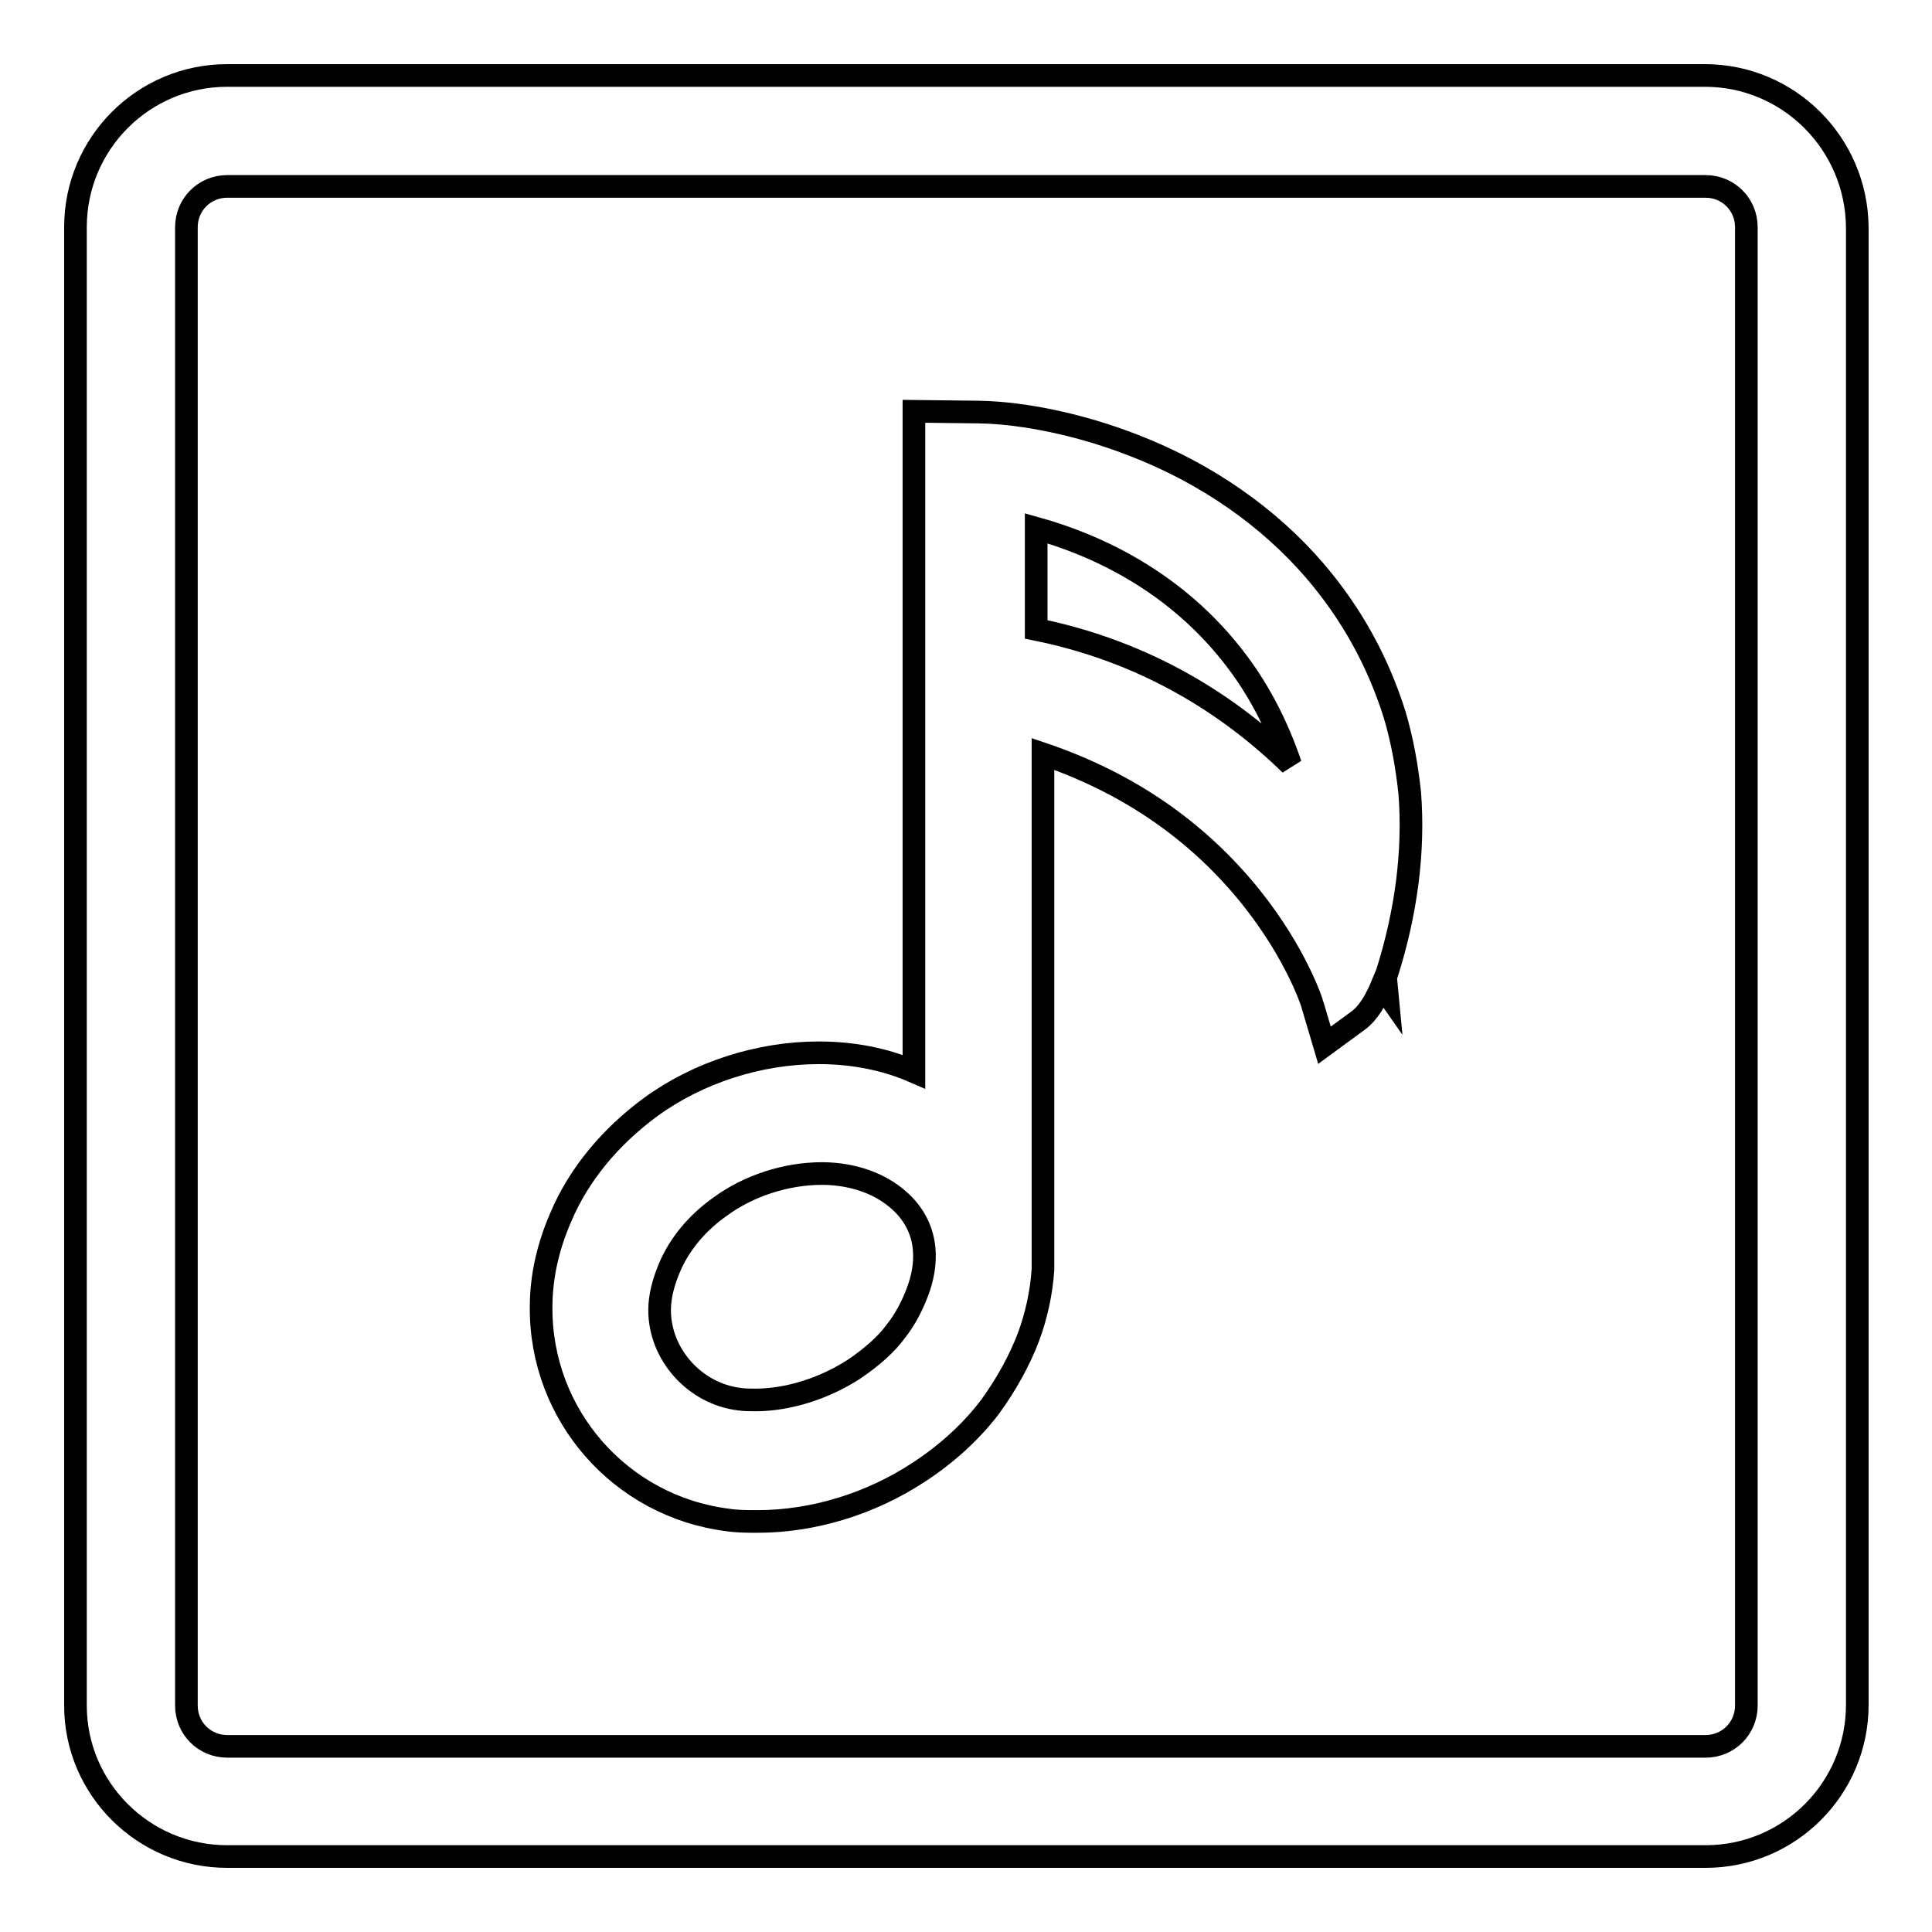 <?xml version="1.0" encoding="utf-8"?>
<!-- Svg Vector Icons : http://www.onlinewebfonts.com/icon -->
<!DOCTYPE svg PUBLIC "-//W3C//DTD SVG 1.1//EN" "http://www.w3.org/Graphics/SVG/1.1/DTD/svg11.dtd">
<svg version="1.1" xmlns="http://www.w3.org/2000/svg" xmlns:xlink="http://www.w3.org/1999/xlink" x="0px" y="0px" viewBox="0 0 256 256" enable-background="new 0 0 256 256" xml:space="preserve">
<g><g><path stroke-width="3" fill-opacity="0" stroke="#000000"  d="M184.8,94.7c-2.2-7-5.7-13.4-10.6-19.1c-6.1-7.1-14.4-12.9-24-16.6c-6.9-2.7-14.5-4.3-20.5-4.4l-8.6-0.1V142c-3.9-1.7-8.2-2.5-12.6-2.5c-7.9,0-16,2.6-22.3,7.2c-5.3,3.9-9.5,8.9-11.9,14.6c-1.7,3.9-2.6,7.9-2.6,11.9c-0.1,14.3,10.5,26.4,24.7,28.2c1.3,0.2,2.6,0.2,4,0.2c7.3,0,14.9-2.3,21.3-6.5c3.7-2.4,7-5.4,9.5-8.7l0,0c2.1-2.9,3.9-6.1,5.1-9.3c1-2.7,1.7-5.8,1.9-8.9l0-0.2V99.9c11.2,3.8,20.4,10.1,27.5,18.9c6.1,7.6,8.2,14.2,8.2,14.3l1.6,5.4l4.5-3.3c0.7-0.5,1.9-1.7,3.1-4.6l0.7,1l-0.2-2.1c0.1-0.2,0.1-0.4,0.2-0.6c2.5-7.9,3.6-16,3-23.8C186.4,101.4,185.8,98.1,184.8,94.7L184.8,94.7z M121.6,171.1c-0.7,1.9-1.7,3.8-2.9,5.3c-1.3,1.8-3.3,3.5-5.5,5c-4,2.6-8.8,4.1-13.1,4.1c-0.7,0-1.4,0-2.1-0.1c-5.9-0.7-10.6-5.9-10.6-11.8c0-1.8,0.5-3.7,1.3-5.6c1.3-3.1,3.6-5.9,6.7-8.1c3.8-2.8,8.8-4.4,13.5-4.4c2.9,0,7.2,0.7,10.5,3.8C123.4,163.1,122.8,167.9,121.6,171.1L121.6,171.1L121.6,171.1z M137.3,83.4V70c7.2,2,18.5,6.7,26.8,17.9c2.9,3.9,5.2,8.4,6.9,13.4C163.1,93.6,152.1,86.4,137.3,83.4z"/><path stroke-width="3" fill-opacity="0" stroke="#000000"  d="M225.9,10H30.1C19,10,10,19,10,30.1v195.9C10,237,19,246,30.1,246h195.9c11.1,0,20.1-9,20.1-20.1V30.1C246,19,237,10,225.9,10z M231.4,226c0,3-2.4,5.4-5.4,5.4H30.1c-3,0-5.4-2.4-5.4-5.4V30.1c0-3,2.4-5.4,5.4-5.4h195.9c3,0,5.4,2.4,5.4,5.4V226z"/></g></g>
</svg>